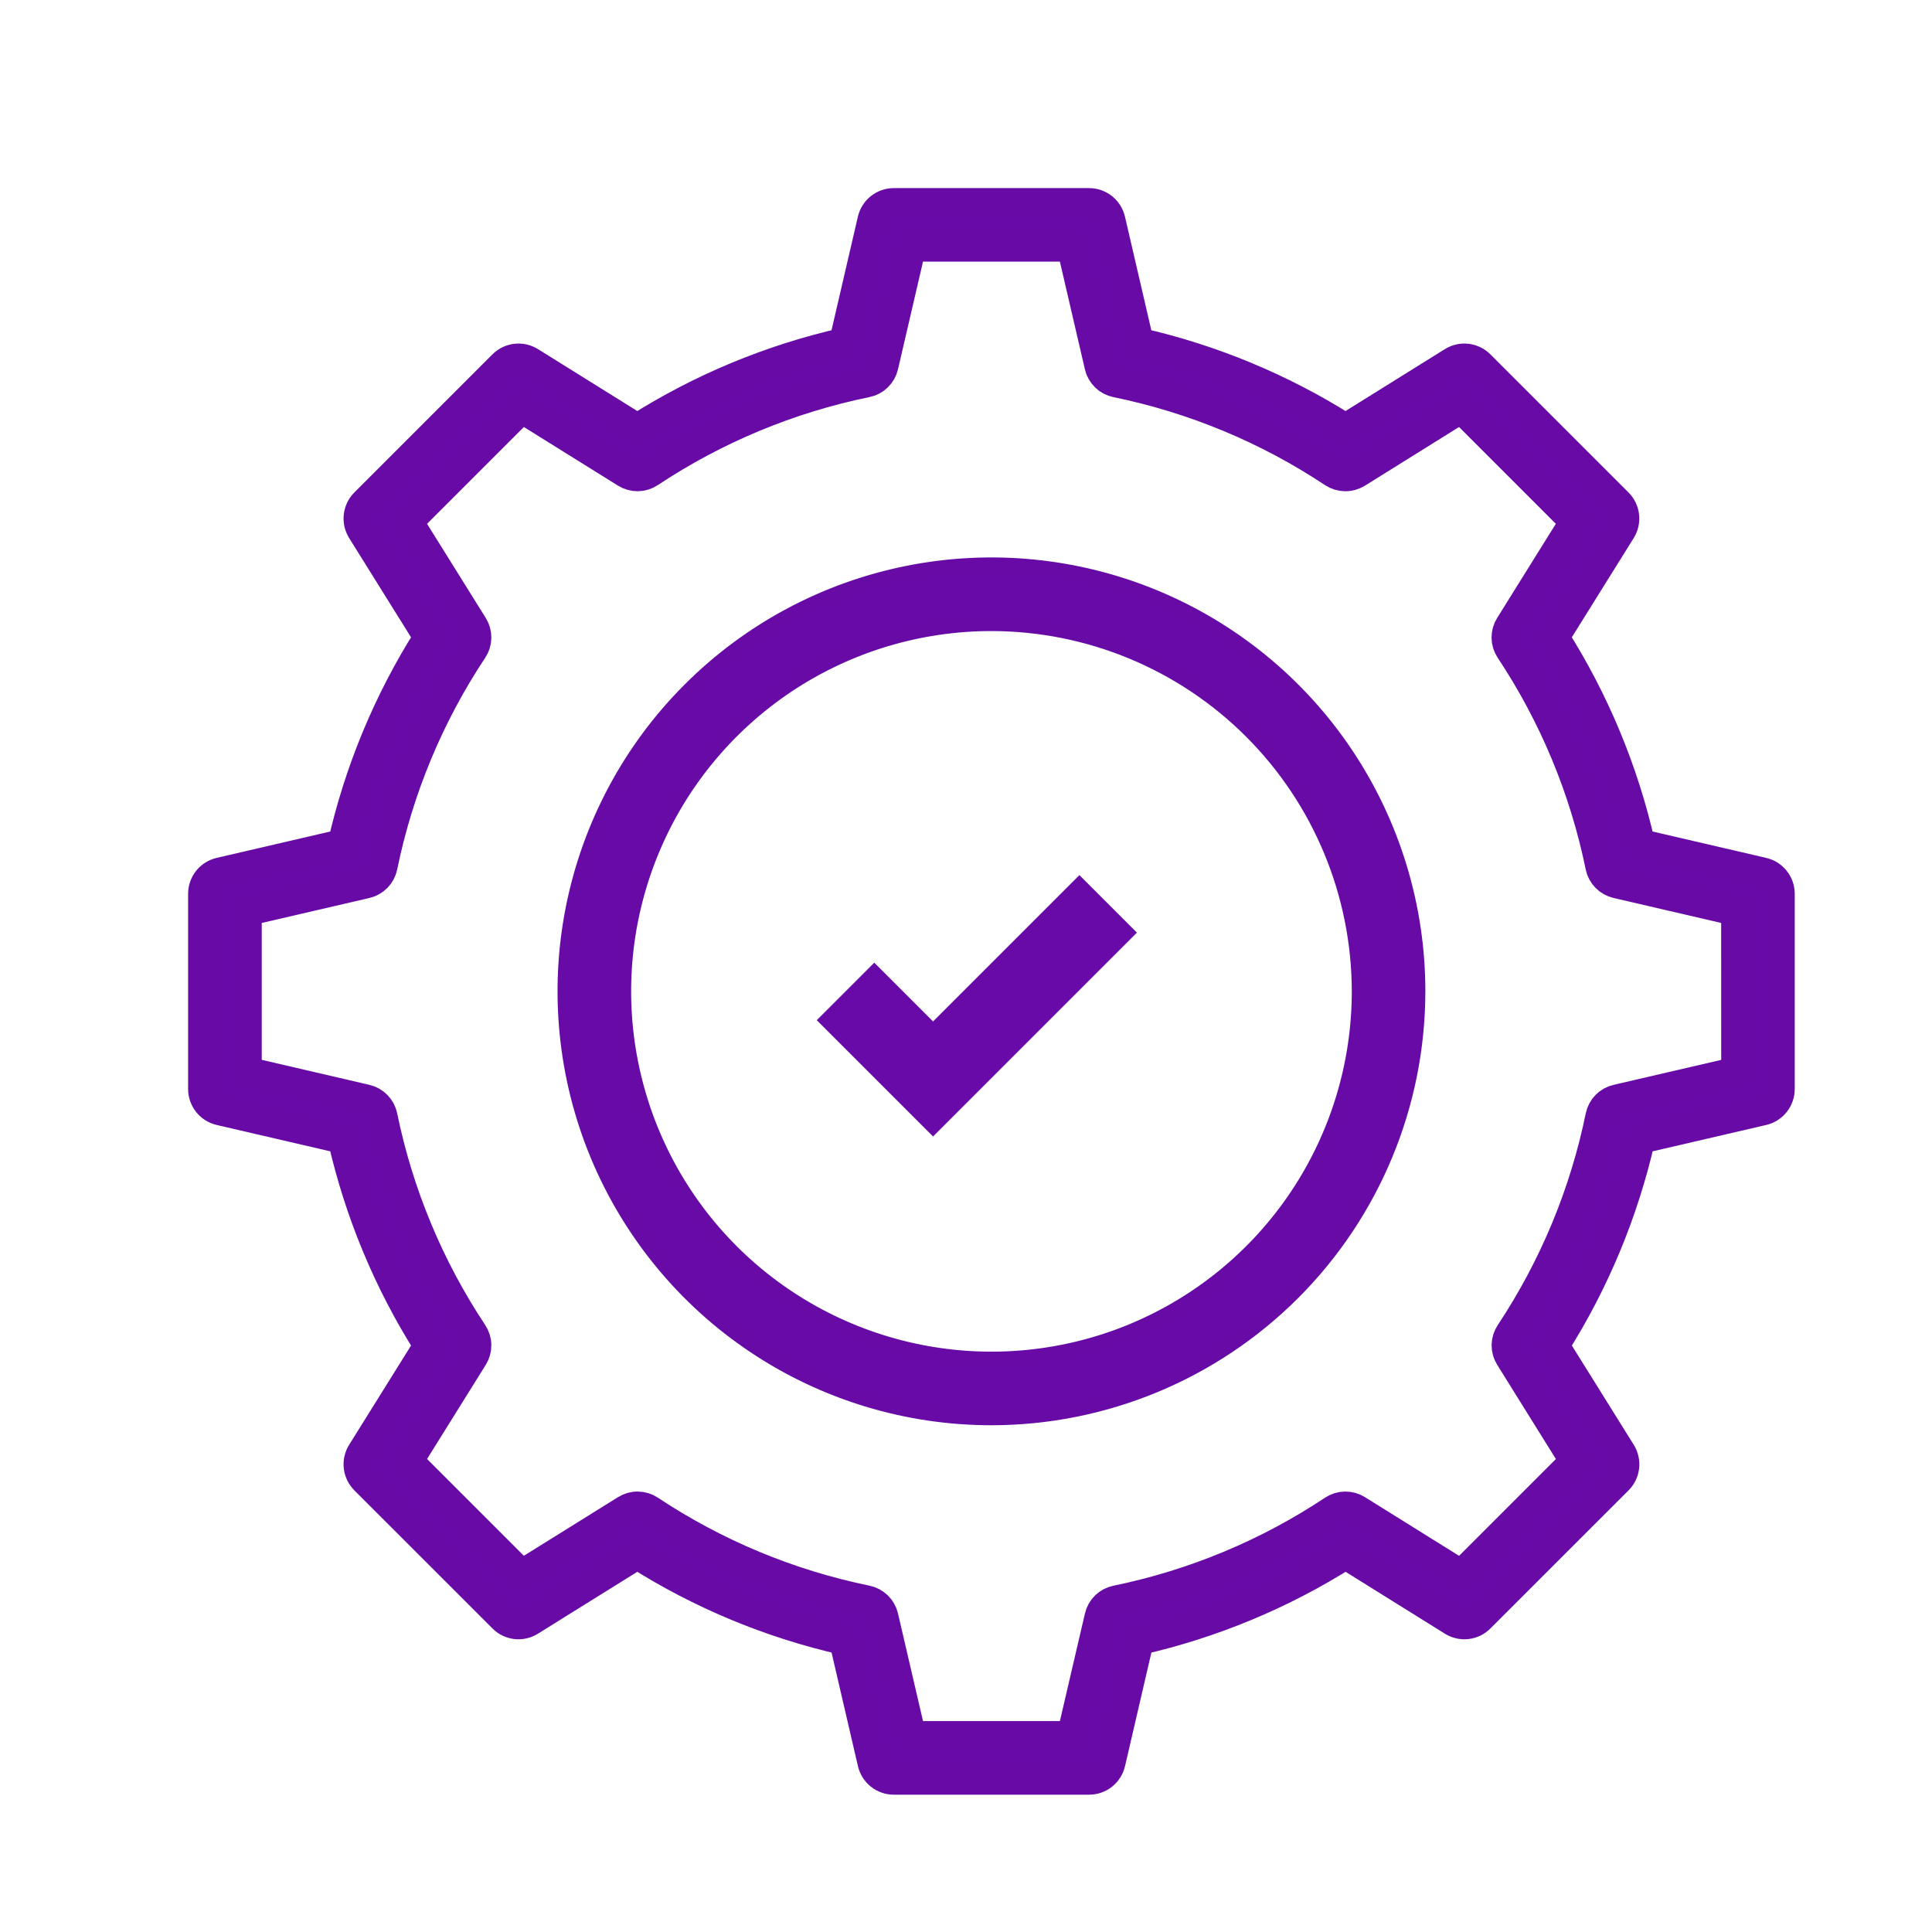<svg width="38" height="38" viewBox="0 0 38 38" fill="none" xmlns="http://www.w3.org/2000/svg">
<mask id="path-1-outside-1_2738_219" maskUnits="userSpaceOnUse" x="3" y="2.999" width="33" height="33" fill="black">
<rect fill="white" x="3" y="2.999" width="33" height="33"/>
<path d="M34.673 21.834L32.256 22.395C31.928 23.838 31.356 25.215 30.563 26.465L31.88 28.577C31.93 28.658 31.952 28.754 31.941 28.849C31.93 28.945 31.887 29.033 31.82 29.101L29.102 31.818C29.035 31.886 28.946 31.929 28.851 31.94C28.756 31.951 28.66 31.929 28.578 31.878L26.466 30.562C25.216 31.355 23.839 31.927 22.396 32.255L21.835 34.672C21.813 34.765 21.76 34.848 21.686 34.907C21.61 34.967 21.518 34.999 21.422 34.999H17.579C17.483 34.999 17.391 34.966 17.316 34.907C17.241 34.847 17.189 34.764 17.167 34.671L16.606 32.254C15.162 31.927 13.785 31.355 12.535 30.562L10.422 31.878C10.341 31.929 10.245 31.951 10.15 31.94C10.055 31.929 9.966 31.886 9.899 31.818L7.181 29.101C7.114 29.033 7.071 28.945 7.06 28.849C7.049 28.754 7.071 28.658 7.121 28.577L8.438 26.465C7.645 25.215 7.073 23.838 6.745 22.395L4.328 21.834C4.235 21.812 4.151 21.759 4.092 21.684C4.032 21.609 4 21.516 4 21.421V17.578C4 17.482 4.033 17.39 4.092 17.315C4.152 17.24 4.235 17.188 4.328 17.166L6.745 16.605C7.073 15.162 7.645 13.785 8.438 12.535L7.121 10.423C7.071 10.341 7.049 10.245 7.06 10.15C7.071 10.055 7.114 9.966 7.181 9.899L9.899 7.181C9.966 7.114 10.055 7.071 10.15 7.06C10.245 7.049 10.341 7.071 10.422 7.121L12.535 8.438C13.785 7.645 15.162 7.072 16.605 6.745L17.166 4.328C17.188 4.235 17.24 4.152 17.315 4.092C17.39 4.033 17.482 4 17.578 4H21.422C21.518 4 21.61 4.033 21.685 4.092C21.76 4.152 21.812 4.235 21.834 4.328L22.395 6.745C23.838 7.072 25.215 7.645 26.465 8.438L28.578 7.121C28.659 7.071 28.755 7.049 28.85 7.06C28.945 7.071 29.034 7.114 29.101 7.181L31.819 9.899C31.886 9.966 31.929 10.055 31.94 10.15C31.951 10.245 31.929 10.341 31.879 10.423L30.562 12.535C31.355 13.785 31.927 15.162 32.255 16.605L34.672 17.166C34.765 17.188 34.848 17.24 34.907 17.315C34.967 17.39 35 17.482 35 17.578V21.421C35 21.516 34.968 21.609 34.908 21.684C34.849 21.759 34.766 21.812 34.673 21.834ZM34.153 17.915L31.802 17.369C31.724 17.351 31.651 17.31 31.595 17.252C31.538 17.194 31.499 17.121 31.483 17.041C31.171 15.517 30.568 14.068 29.708 12.772C29.663 12.704 29.638 12.625 29.637 12.543C29.636 12.462 29.658 12.383 29.701 12.314L30.982 10.259L28.741 8.018L26.686 9.299C26.617 9.341 26.537 9.364 26.456 9.362C26.375 9.361 26.296 9.337 26.228 9.292C24.932 8.432 23.483 7.829 21.959 7.517C21.879 7.5 21.806 7.462 21.748 7.405C21.69 7.348 21.649 7.276 21.631 7.197L21.085 4.846H17.916L17.37 7.196C17.352 7.276 17.311 7.348 17.253 7.404C17.195 7.461 17.122 7.5 17.042 7.516C15.518 7.828 14.069 8.431 12.773 9.291C12.705 9.336 12.626 9.361 12.545 9.362C12.463 9.363 12.384 9.341 12.315 9.298L10.26 8.018L8.019 10.259L9.3 12.314C9.343 12.383 9.365 12.463 9.364 12.544C9.363 12.625 9.338 12.705 9.293 12.772C8.433 14.068 7.83 15.518 7.518 17.042C7.502 17.122 7.463 17.195 7.406 17.253C7.35 17.311 7.277 17.352 7.198 17.37L4.848 17.915V21.084L7.198 21.63C7.277 21.648 7.35 21.689 7.406 21.747C7.463 21.805 7.502 21.878 7.518 21.957C7.83 23.482 8.433 24.931 9.293 26.227C9.338 26.295 9.363 26.374 9.364 26.456C9.365 26.537 9.343 26.616 9.3 26.685L8.019 28.74L10.26 30.981L12.315 29.701C12.384 29.658 12.463 29.635 12.545 29.637C12.626 29.638 12.705 29.662 12.773 29.707C14.069 30.567 15.518 31.17 17.042 31.482C17.122 31.499 17.195 31.538 17.253 31.594C17.311 31.651 17.352 31.723 17.37 31.802L17.916 34.151H21.085L21.632 31.802C21.65 31.723 21.691 31.651 21.749 31.594C21.807 31.538 21.88 31.499 21.96 31.483C23.484 31.17 24.933 30.568 26.229 29.707C26.297 29.662 26.376 29.638 26.457 29.637C26.539 29.636 26.619 29.658 26.687 29.701L28.742 30.982L30.983 28.741L29.703 26.686C29.66 26.617 29.637 26.537 29.638 26.456C29.64 26.375 29.664 26.295 29.709 26.228C30.569 24.931 31.172 23.482 31.484 21.958C31.501 21.878 31.539 21.805 31.596 21.747C31.653 21.689 31.725 21.648 31.804 21.63L34.154 21.085L34.153 17.915Z"/>
</mask>
<path d="M34.673 21.834L32.256 22.395C31.928 23.838 31.356 25.215 30.563 26.465L31.88 28.577C31.93 28.658 31.952 28.754 31.941 28.849C31.93 28.945 31.887 29.033 31.82 29.101L29.102 31.818C29.035 31.886 28.946 31.929 28.851 31.94C28.756 31.951 28.66 31.929 28.578 31.878L26.466 30.562C25.216 31.355 23.839 31.927 22.396 32.255L21.835 34.672C21.813 34.765 21.76 34.848 21.686 34.907C21.61 34.967 21.518 34.999 21.422 34.999H17.579C17.483 34.999 17.391 34.966 17.316 34.907C17.241 34.847 17.189 34.764 17.167 34.671L16.606 32.254C15.162 31.927 13.785 31.355 12.535 30.562L10.422 31.878C10.341 31.929 10.245 31.951 10.15 31.94C10.055 31.929 9.966 31.886 9.899 31.818L7.181 29.101C7.114 29.033 7.071 28.945 7.06 28.849C7.049 28.754 7.071 28.658 7.121 28.577L8.438 26.465C7.645 25.215 7.073 23.838 6.745 22.395L4.328 21.834C4.235 21.812 4.151 21.759 4.092 21.684C4.032 21.609 4 21.516 4 21.421V17.578C4 17.482 4.033 17.39 4.092 17.315C4.152 17.24 4.235 17.188 4.328 17.166L6.745 16.605C7.073 15.162 7.645 13.785 8.438 12.535L7.121 10.423C7.071 10.341 7.049 10.245 7.06 10.15C7.071 10.055 7.114 9.966 7.181 9.899L9.899 7.181C9.966 7.114 10.055 7.071 10.15 7.06C10.245 7.049 10.341 7.071 10.422 7.121L12.535 8.438C13.785 7.645 15.162 7.072 16.605 6.745L17.166 4.328C17.188 4.235 17.24 4.152 17.315 4.092C17.39 4.033 17.482 4 17.578 4H21.422C21.518 4 21.61 4.033 21.685 4.092C21.76 4.152 21.812 4.235 21.834 4.328L22.395 6.745C23.838 7.072 25.215 7.645 26.465 8.438L28.578 7.121C28.659 7.071 28.755 7.049 28.85 7.06C28.945 7.071 29.034 7.114 29.101 7.181L31.819 9.899C31.886 9.966 31.929 10.055 31.94 10.15C31.951 10.245 31.929 10.341 31.879 10.423L30.562 12.535C31.355 13.785 31.927 15.162 32.255 16.605L34.672 17.166C34.765 17.188 34.848 17.24 34.907 17.315C34.967 17.39 35 17.482 35 17.578V21.421C35 21.516 34.968 21.609 34.908 21.684C34.849 21.759 34.766 21.812 34.673 21.834ZM34.153 17.915L31.802 17.369C31.724 17.351 31.651 17.31 31.595 17.252C31.538 17.194 31.499 17.121 31.483 17.041C31.171 15.517 30.568 14.068 29.708 12.772C29.663 12.704 29.638 12.625 29.637 12.543C29.636 12.462 29.658 12.383 29.701 12.314L30.982 10.259L28.741 8.018L26.686 9.299C26.617 9.341 26.537 9.364 26.456 9.362C26.375 9.361 26.296 9.337 26.228 9.292C24.932 8.432 23.483 7.829 21.959 7.517C21.879 7.5 21.806 7.462 21.748 7.405C21.69 7.348 21.649 7.276 21.631 7.197L21.085 4.846H17.916L17.37 7.196C17.352 7.276 17.311 7.348 17.253 7.404C17.195 7.461 17.122 7.5 17.042 7.516C15.518 7.828 14.069 8.431 12.773 9.291C12.705 9.336 12.626 9.361 12.545 9.362C12.463 9.363 12.384 9.341 12.315 9.298L10.26 8.018L8.019 10.259L9.3 12.314C9.343 12.383 9.365 12.463 9.364 12.544C9.363 12.625 9.338 12.705 9.293 12.772C8.433 14.068 7.83 15.518 7.518 17.042C7.502 17.122 7.463 17.195 7.406 17.253C7.35 17.311 7.277 17.352 7.198 17.37L4.848 17.915V21.084L7.198 21.63C7.277 21.648 7.35 21.689 7.406 21.747C7.463 21.805 7.502 21.878 7.518 21.957C7.83 23.482 8.433 24.931 9.293 26.227C9.338 26.295 9.363 26.374 9.364 26.456C9.365 26.537 9.343 26.616 9.3 26.685L8.019 28.74L10.26 30.981L12.315 29.701C12.384 29.658 12.463 29.635 12.545 29.637C12.626 29.638 12.705 29.662 12.773 29.707C14.069 30.567 15.518 31.17 17.042 31.482C17.122 31.499 17.195 31.538 17.253 31.594C17.311 31.651 17.352 31.723 17.37 31.802L17.916 34.151H21.085L21.632 31.802C21.65 31.723 21.691 31.651 21.749 31.594C21.807 31.538 21.88 31.499 21.96 31.483C23.484 31.17 24.933 30.568 26.229 29.707C26.297 29.662 26.376 29.638 26.457 29.637C26.539 29.636 26.619 29.658 26.687 29.701L28.742 30.982L30.983 28.741L29.703 26.686C29.66 26.617 29.637 26.537 29.638 26.456C29.64 26.375 29.664 26.295 29.709 26.228C30.569 24.931 31.172 23.482 31.484 21.958C31.501 21.878 31.539 21.805 31.596 21.747C31.653 21.689 31.725 21.648 31.804 21.63L34.154 21.085L34.153 17.915Z" fill="#680AA7"/>
<path d="M34.673 21.834L32.256 22.395C31.928 23.838 31.356 25.215 30.563 26.465L31.88 28.577C31.93 28.658 31.952 28.754 31.941 28.849C31.93 28.945 31.887 29.033 31.82 29.101L29.102 31.818C29.035 31.886 28.946 31.929 28.851 31.94C28.756 31.951 28.66 31.929 28.578 31.878L26.466 30.562C25.216 31.355 23.839 31.927 22.396 32.255L21.835 34.672C21.813 34.765 21.76 34.848 21.686 34.907C21.61 34.967 21.518 34.999 21.422 34.999H17.579C17.483 34.999 17.391 34.966 17.316 34.907C17.241 34.847 17.189 34.764 17.167 34.671L16.606 32.254C15.162 31.927 13.785 31.355 12.535 30.562L10.422 31.878C10.341 31.929 10.245 31.951 10.15 31.94C10.055 31.929 9.966 31.886 9.899 31.818L7.181 29.101C7.114 29.033 7.071 28.945 7.06 28.849C7.049 28.754 7.071 28.658 7.121 28.577L8.438 26.465C7.645 25.215 7.073 23.838 6.745 22.395L4.328 21.834C4.235 21.812 4.151 21.759 4.092 21.684C4.032 21.609 4 21.516 4 21.421V17.578C4 17.482 4.033 17.39 4.092 17.315C4.152 17.24 4.235 17.188 4.328 17.166L6.745 16.605C7.073 15.162 7.645 13.785 8.438 12.535L7.121 10.423C7.071 10.341 7.049 10.245 7.06 10.15C7.071 10.055 7.114 9.966 7.181 9.899L9.899 7.181C9.966 7.114 10.055 7.071 10.15 7.06C10.245 7.049 10.341 7.071 10.422 7.121L12.535 8.438C13.785 7.645 15.162 7.072 16.605 6.745L17.166 4.328C17.188 4.235 17.24 4.152 17.315 4.092C17.39 4.033 17.482 4 17.578 4H21.422C21.518 4 21.61 4.033 21.685 4.092C21.76 4.152 21.812 4.235 21.834 4.328L22.395 6.745C23.838 7.072 25.215 7.645 26.465 8.438L28.578 7.121C28.659 7.071 28.755 7.049 28.85 7.06C28.945 7.071 29.034 7.114 29.101 7.181L31.819 9.899C31.886 9.966 31.929 10.055 31.94 10.15C31.951 10.245 31.929 10.341 31.879 10.423L30.562 12.535C31.355 13.785 31.927 15.162 32.255 16.605L34.672 17.166C34.765 17.188 34.848 17.24 34.907 17.315C34.967 17.39 35 17.482 35 17.578V21.421C35 21.516 34.968 21.609 34.908 21.684C34.849 21.759 34.766 21.812 34.673 21.834ZM34.153 17.915L31.802 17.369C31.724 17.351 31.651 17.31 31.595 17.252C31.538 17.194 31.499 17.121 31.483 17.041C31.171 15.517 30.568 14.068 29.708 12.772C29.663 12.704 29.638 12.625 29.637 12.543C29.636 12.462 29.658 12.383 29.701 12.314L30.982 10.259L28.741 8.018L26.686 9.299C26.617 9.341 26.537 9.364 26.456 9.362C26.375 9.361 26.296 9.337 26.228 9.292C24.932 8.432 23.483 7.829 21.959 7.517C21.879 7.5 21.806 7.462 21.748 7.405C21.69 7.348 21.649 7.276 21.631 7.197L21.085 4.846H17.916L17.37 7.196C17.352 7.276 17.311 7.348 17.253 7.404C17.195 7.461 17.122 7.5 17.042 7.516C15.518 7.828 14.069 8.431 12.773 9.291C12.705 9.336 12.626 9.361 12.545 9.362C12.463 9.363 12.384 9.341 12.315 9.298L10.26 8.018L8.019 10.259L9.3 12.314C9.343 12.383 9.365 12.463 9.364 12.544C9.363 12.625 9.338 12.705 9.293 12.772C8.433 14.068 7.83 15.518 7.518 17.042C7.502 17.122 7.463 17.195 7.406 17.253C7.35 17.311 7.277 17.352 7.198 17.37L4.848 17.915V21.084L7.198 21.63C7.277 21.648 7.35 21.689 7.406 21.747C7.463 21.805 7.502 21.878 7.518 21.957C7.83 23.482 8.433 24.931 9.293 26.227C9.338 26.295 9.363 26.374 9.364 26.456C9.365 26.537 9.343 26.616 9.3 26.685L8.019 28.74L10.26 30.981L12.315 29.701C12.384 29.658 12.463 29.635 12.545 29.637C12.626 29.638 12.705 29.662 12.773 29.707C14.069 30.567 15.518 31.17 17.042 31.482C17.122 31.499 17.195 31.538 17.253 31.594C17.311 31.651 17.352 31.723 17.37 31.802L17.916 34.151H21.085L21.632 31.802C21.65 31.723 21.691 31.651 21.749 31.594C21.807 31.538 21.88 31.499 21.96 31.483C23.484 31.17 24.933 30.568 26.229 29.707C26.297 29.662 26.376 29.638 26.457 29.637C26.539 29.636 26.619 29.658 26.687 29.701L28.742 30.982L30.983 28.741L29.703 26.686C29.66 26.617 29.637 26.537 29.638 26.456C29.64 26.375 29.664 26.295 29.709 26.228C30.569 24.931 31.172 23.482 31.484 21.958C31.501 21.878 31.539 21.805 31.596 21.747C31.653 21.689 31.725 21.648 31.804 21.63L34.154 21.085L34.153 17.915Z" stroke="#670AA6" stroke-width="0.6" mask="url(#path-1-outside-1_2738_219)"/>
<path d="M19.501 27.883H19.501C17.842 27.883 16.221 27.392 14.842 26.47C13.463 25.549 12.389 24.239 11.754 22.707C11.12 21.175 10.954 19.489 11.277 17.863C11.601 16.236 12.399 14.742 13.572 13.57C14.744 12.397 16.238 11.599 17.865 11.275C19.491 10.952 21.177 11.118 22.709 11.752C24.241 12.387 25.551 13.461 26.472 14.84C27.393 16.219 27.885 17.84 27.885 19.499V19.499C27.883 21.722 26.999 23.853 25.427 25.425C23.855 26.997 21.724 27.881 19.501 27.883ZM19.5 12.262C18.069 12.262 16.67 12.686 15.48 13.481C14.29 14.277 13.362 15.407 12.815 16.729C12.267 18.052 12.123 19.507 12.403 20.91C12.682 22.314 13.371 23.604 14.383 24.616C15.395 25.628 16.685 26.317 18.089 26.596C19.492 26.876 20.948 26.732 22.27 26.185C23.592 25.637 24.723 24.709 25.518 23.519C26.313 22.329 26.738 20.93 26.738 19.499C26.735 17.58 25.972 15.74 24.616 14.384C23.259 13.027 21.419 12.264 19.5 12.262Z" fill="#680AA7" stroke="#670AA6" stroke-width="0.3"/>
<path d="M16.63 19.5L18.352 21.222L21.796 17.778" stroke="#680AA7" stroke-width="1.6"/>
</svg>
